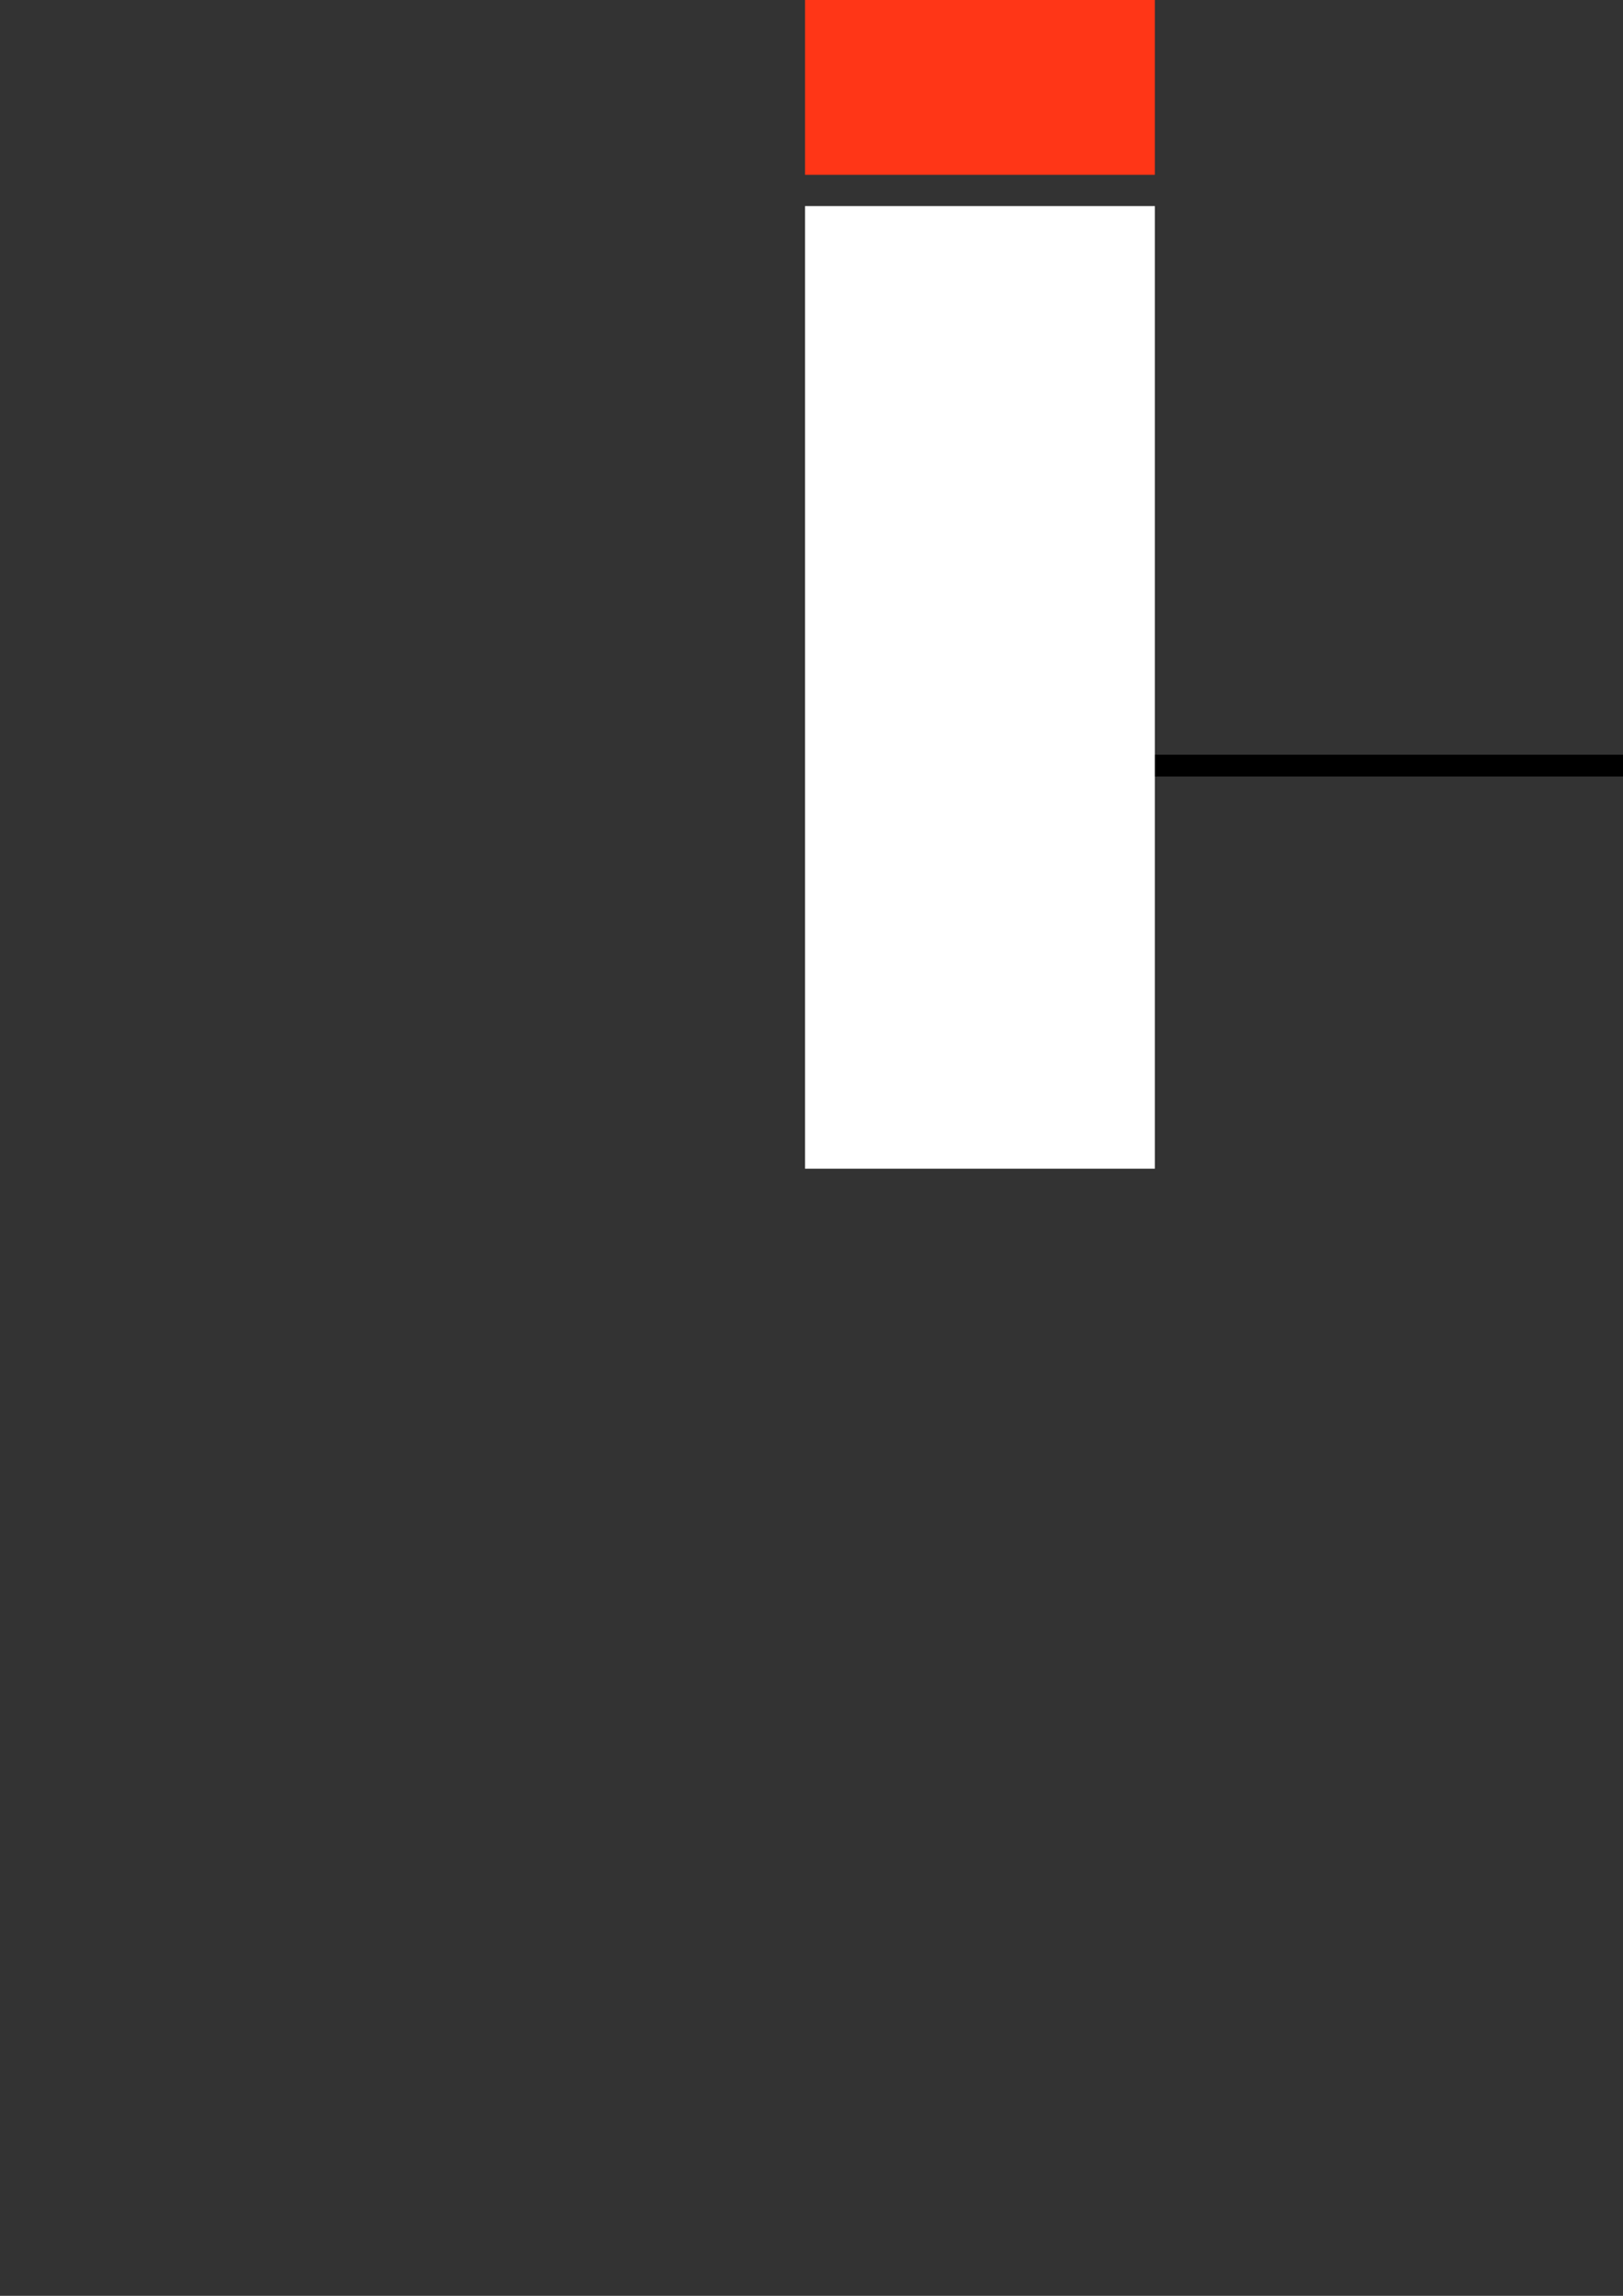 <?xml version="1.0" encoding="utf-8"?>
<!-- Created by UniConvertor 2.0rc4 (https://sk1project.net/) -->
<svg xmlns="http://www.w3.org/2000/svg" height="841.89pt" viewBox="0 0 595.276 841.89" width="595.276pt" version="1.1" xmlns:xlink="http://www.w3.org/1999/xlink" id="8661afc0-f610-11ea-a2bf-dcc15c148e23">

<rect x="0" y="0" width="595.276" height="841.89" fill="#333333" stroke="none"/>

<g>
	<path style="stroke:#000000;stroke-width:7.992;stroke-miterlimit:10.433;fill:none;" d="M 295.262,-110.199 L 649.43,-110.199" />
	<path style="fill:#ff3617;" d="M 423.566,64.113 L 423.566,-66.639 295.262,-66.639 295.262,64.113 423.566,64.113 Z" />
	<path style="stroke:#000000;stroke-width:7.992;stroke-miterlimit:10.433;fill:none;" d="M 296.414,280.761 L 651.734,280.761" />
	<path style="fill:#ffffff;" d="M 423.566,428.577 L 423.566,75.561 295.262,75.561 295.262,428.577 423.566,428.577 Z" />
</g>
</svg>